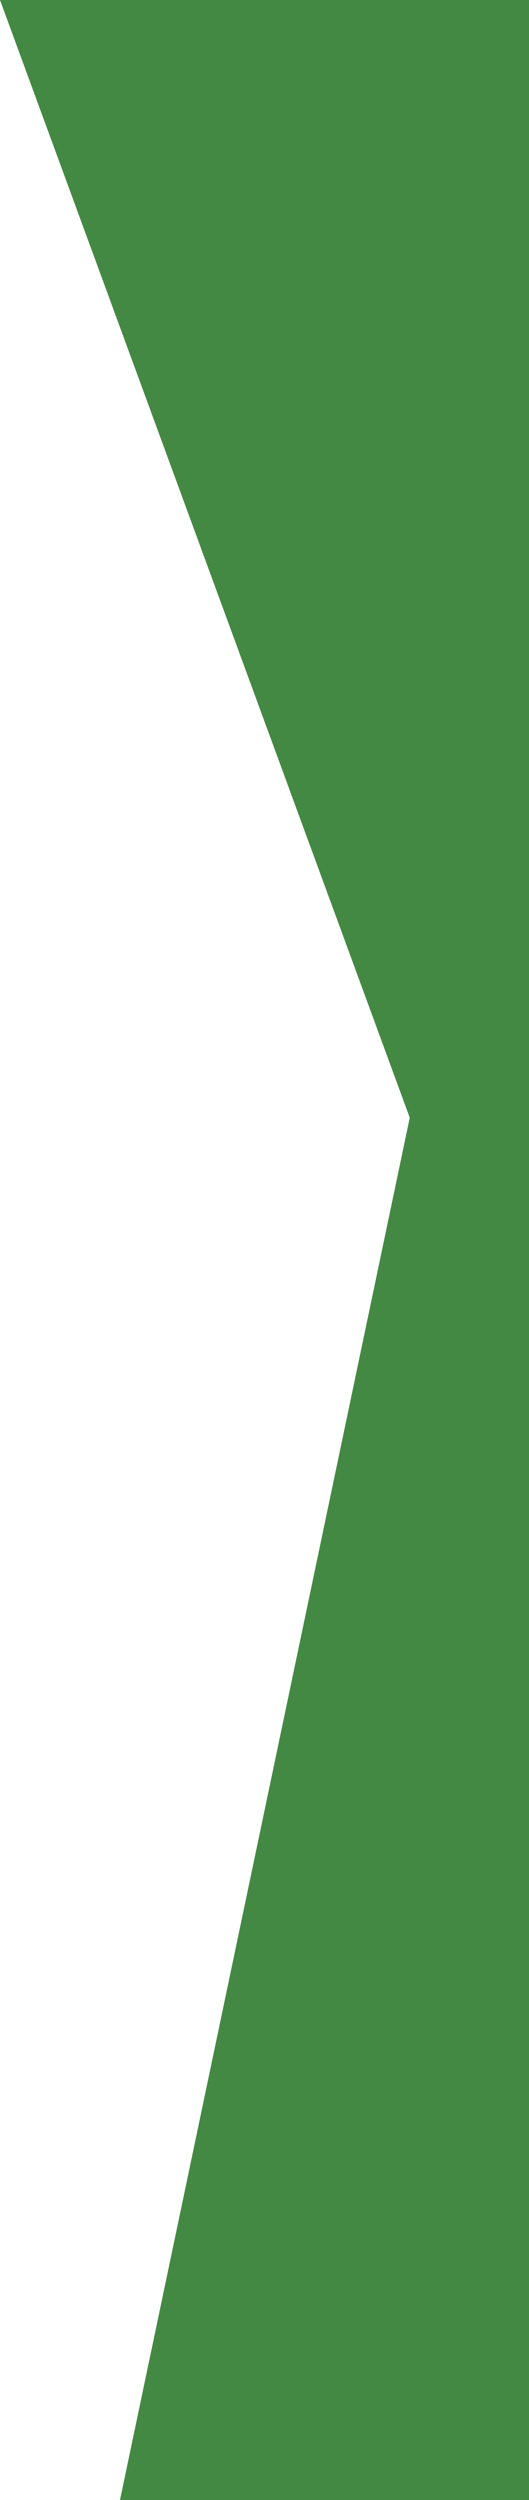 <svg xmlns="http://www.w3.org/2000/svg" width="5.141" height="24.26" viewBox="0 0 5.141 24.26">
  <path id="dx_jinzai_mark4" d="M0,0,3.982,10.846,1.166,24.26H5.141V0Z" transform="translate(0 0)" fill="#448943"/>
</svg>
